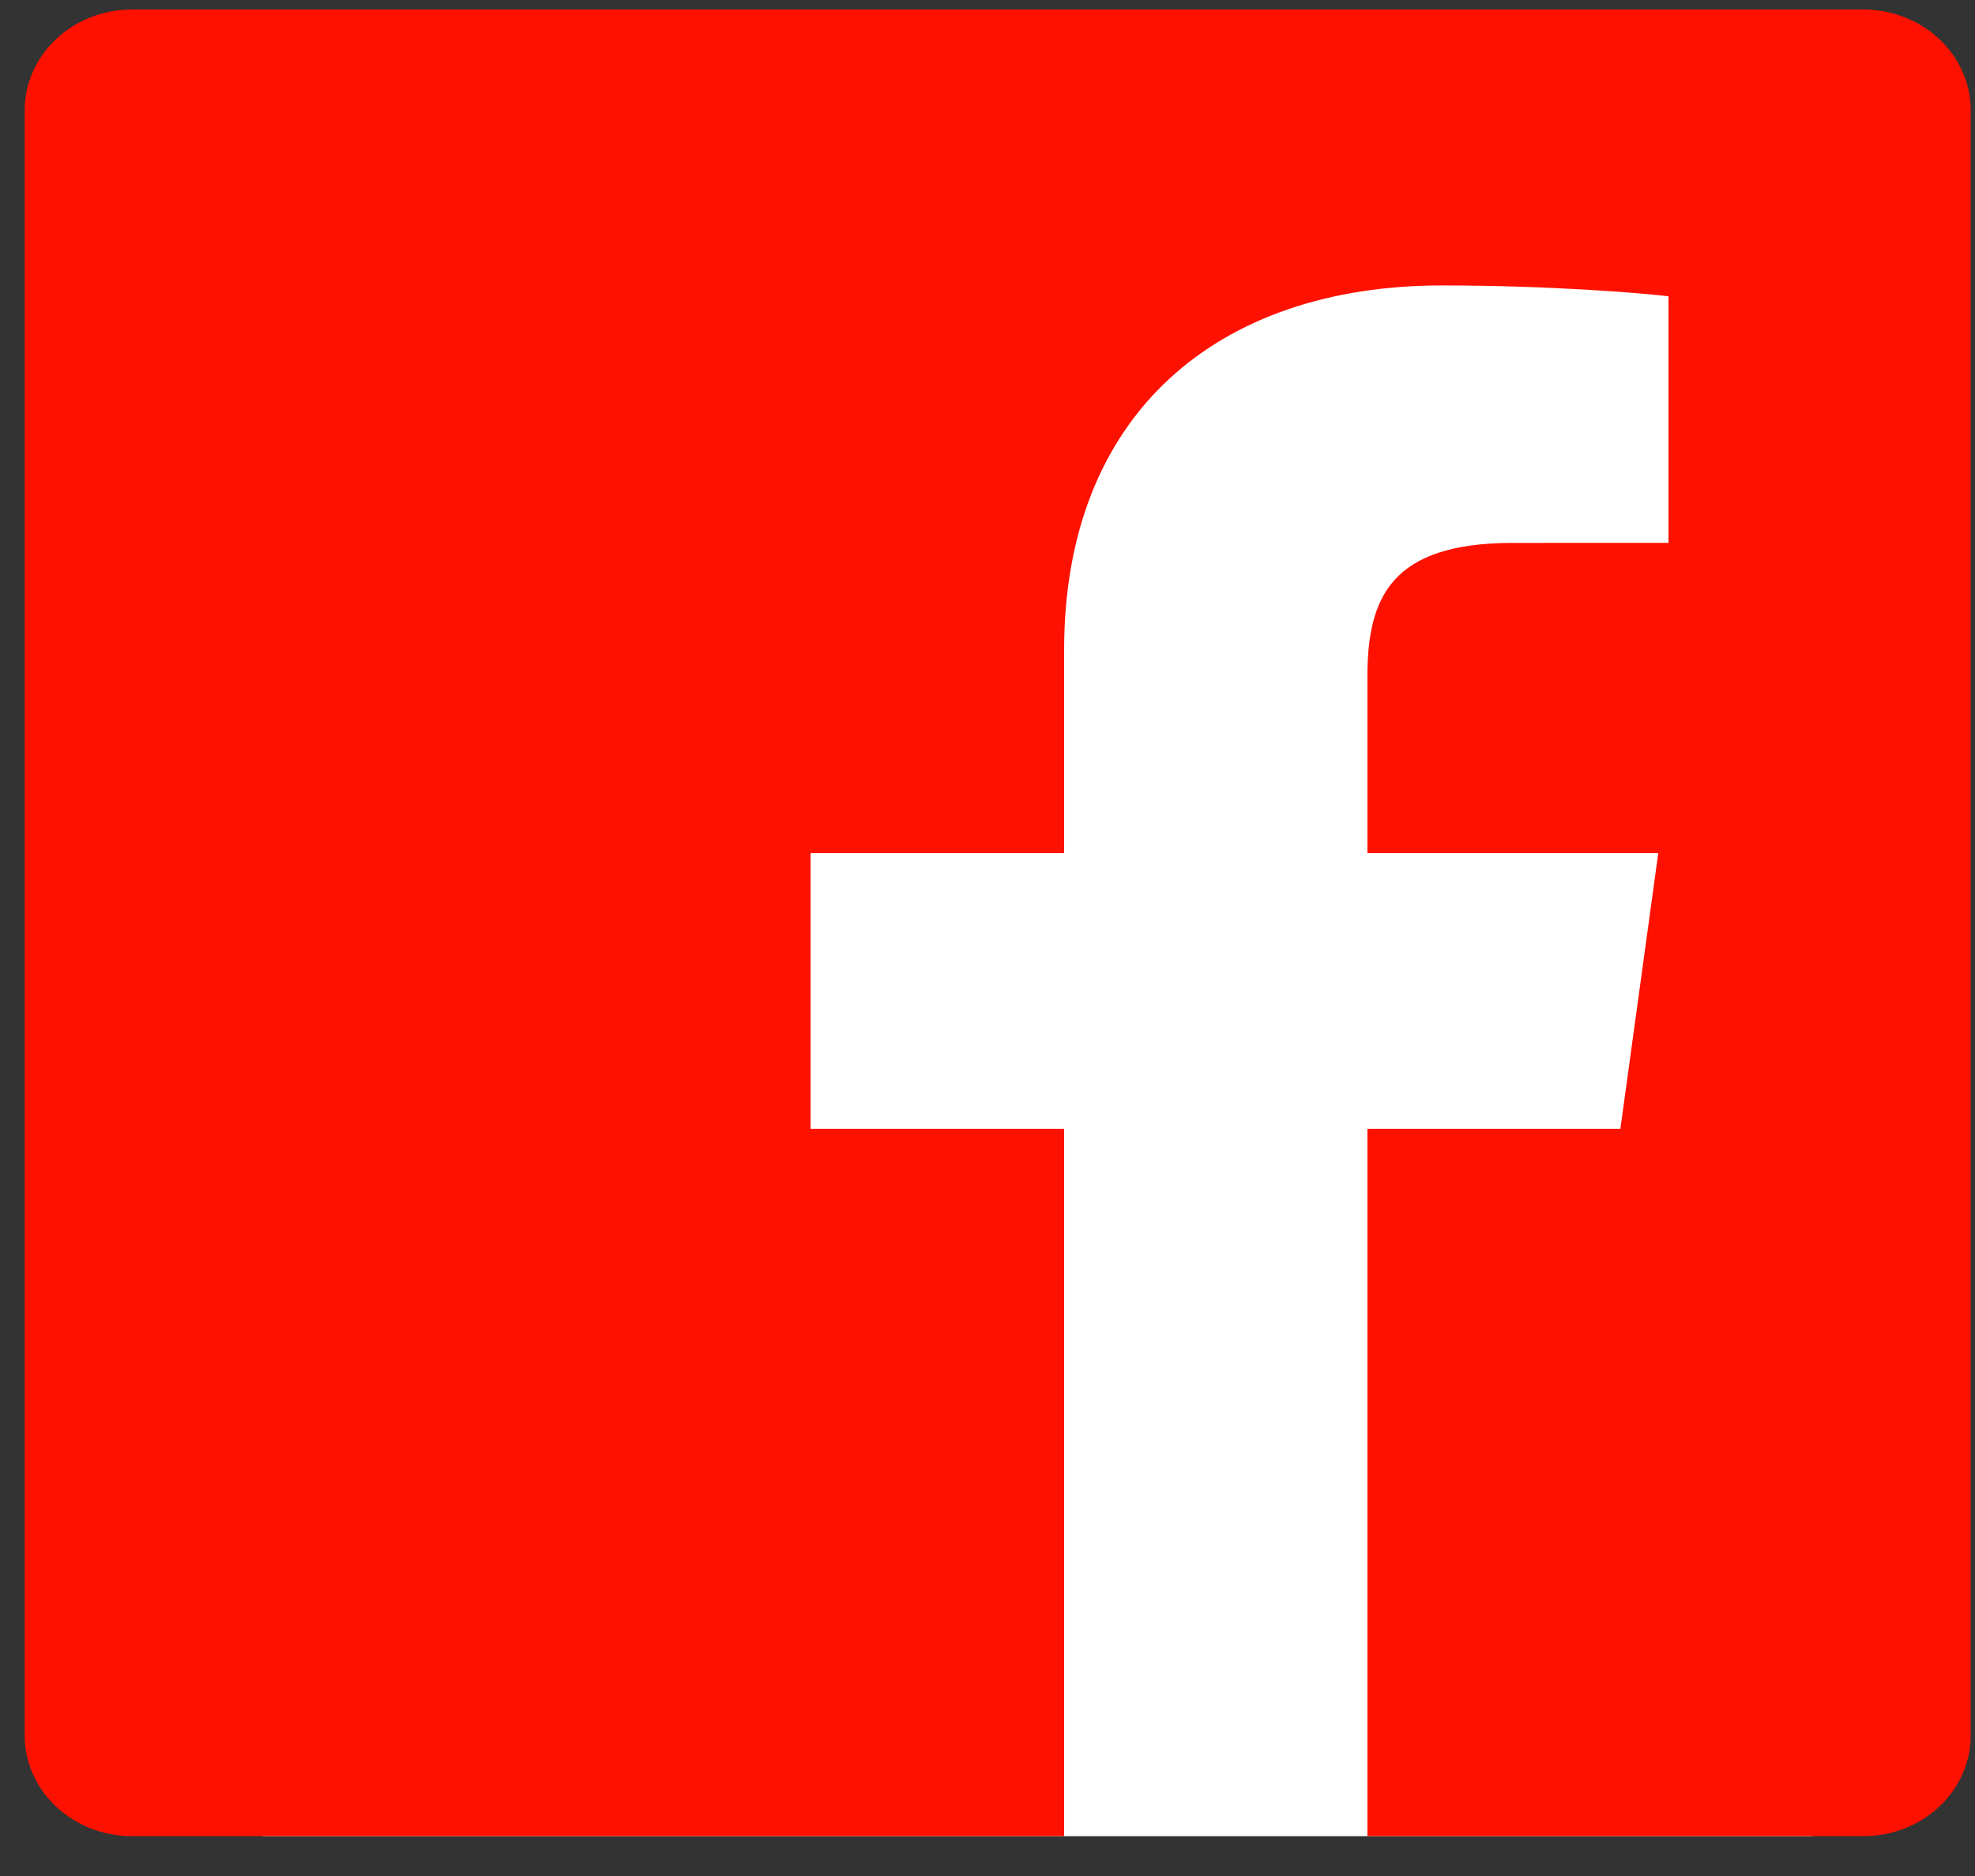 <?xml version="1.0" encoding="UTF-8"?>
<svg xmlns="http://www.w3.org/2000/svg" width="40" height="38" viewBox="0 0 40 38" fill="none">
  <rect x="0" y="0" width="40" height="38" fill="#333333" stroke="none"/>
  <rect x="5.326" y="2.606" width="31.37" height="34.587" fill="white"></rect>
  <g clip-path="url(#clip0_284_247)">
    <path fill-rule="evenodd" clip-rule="evenodd" d="M21.552 37.193H2.675C1.474 37.193 0.5 36.279 0.5 35.151V2.235C0.5 1.107 1.474 0.193 2.675 0.193H37.738C38.939 0.193 39.913 1.107 39.913 2.235V35.151C39.913 36.279 38.939 37.193 37.738 37.193H27.694V22.865H32.818L33.585 17.281H27.694V13.716C27.694 12.099 28.173 10.997 30.642 10.997L33.792 10.996V6.002C33.247 5.934 31.378 5.782 29.202 5.782C24.661 5.782 21.552 8.384 21.552 13.163V17.281H16.416V22.865H21.552V37.193Z" fill="#FE1100"></path>
  </g>
  <defs>
    <clipPath id="clip0_284_247">
      <rect width="39.413" height="37" fill="white" transform="translate(0.5 0.193)"></rect>
    </clipPath>
  </defs>
</svg>
